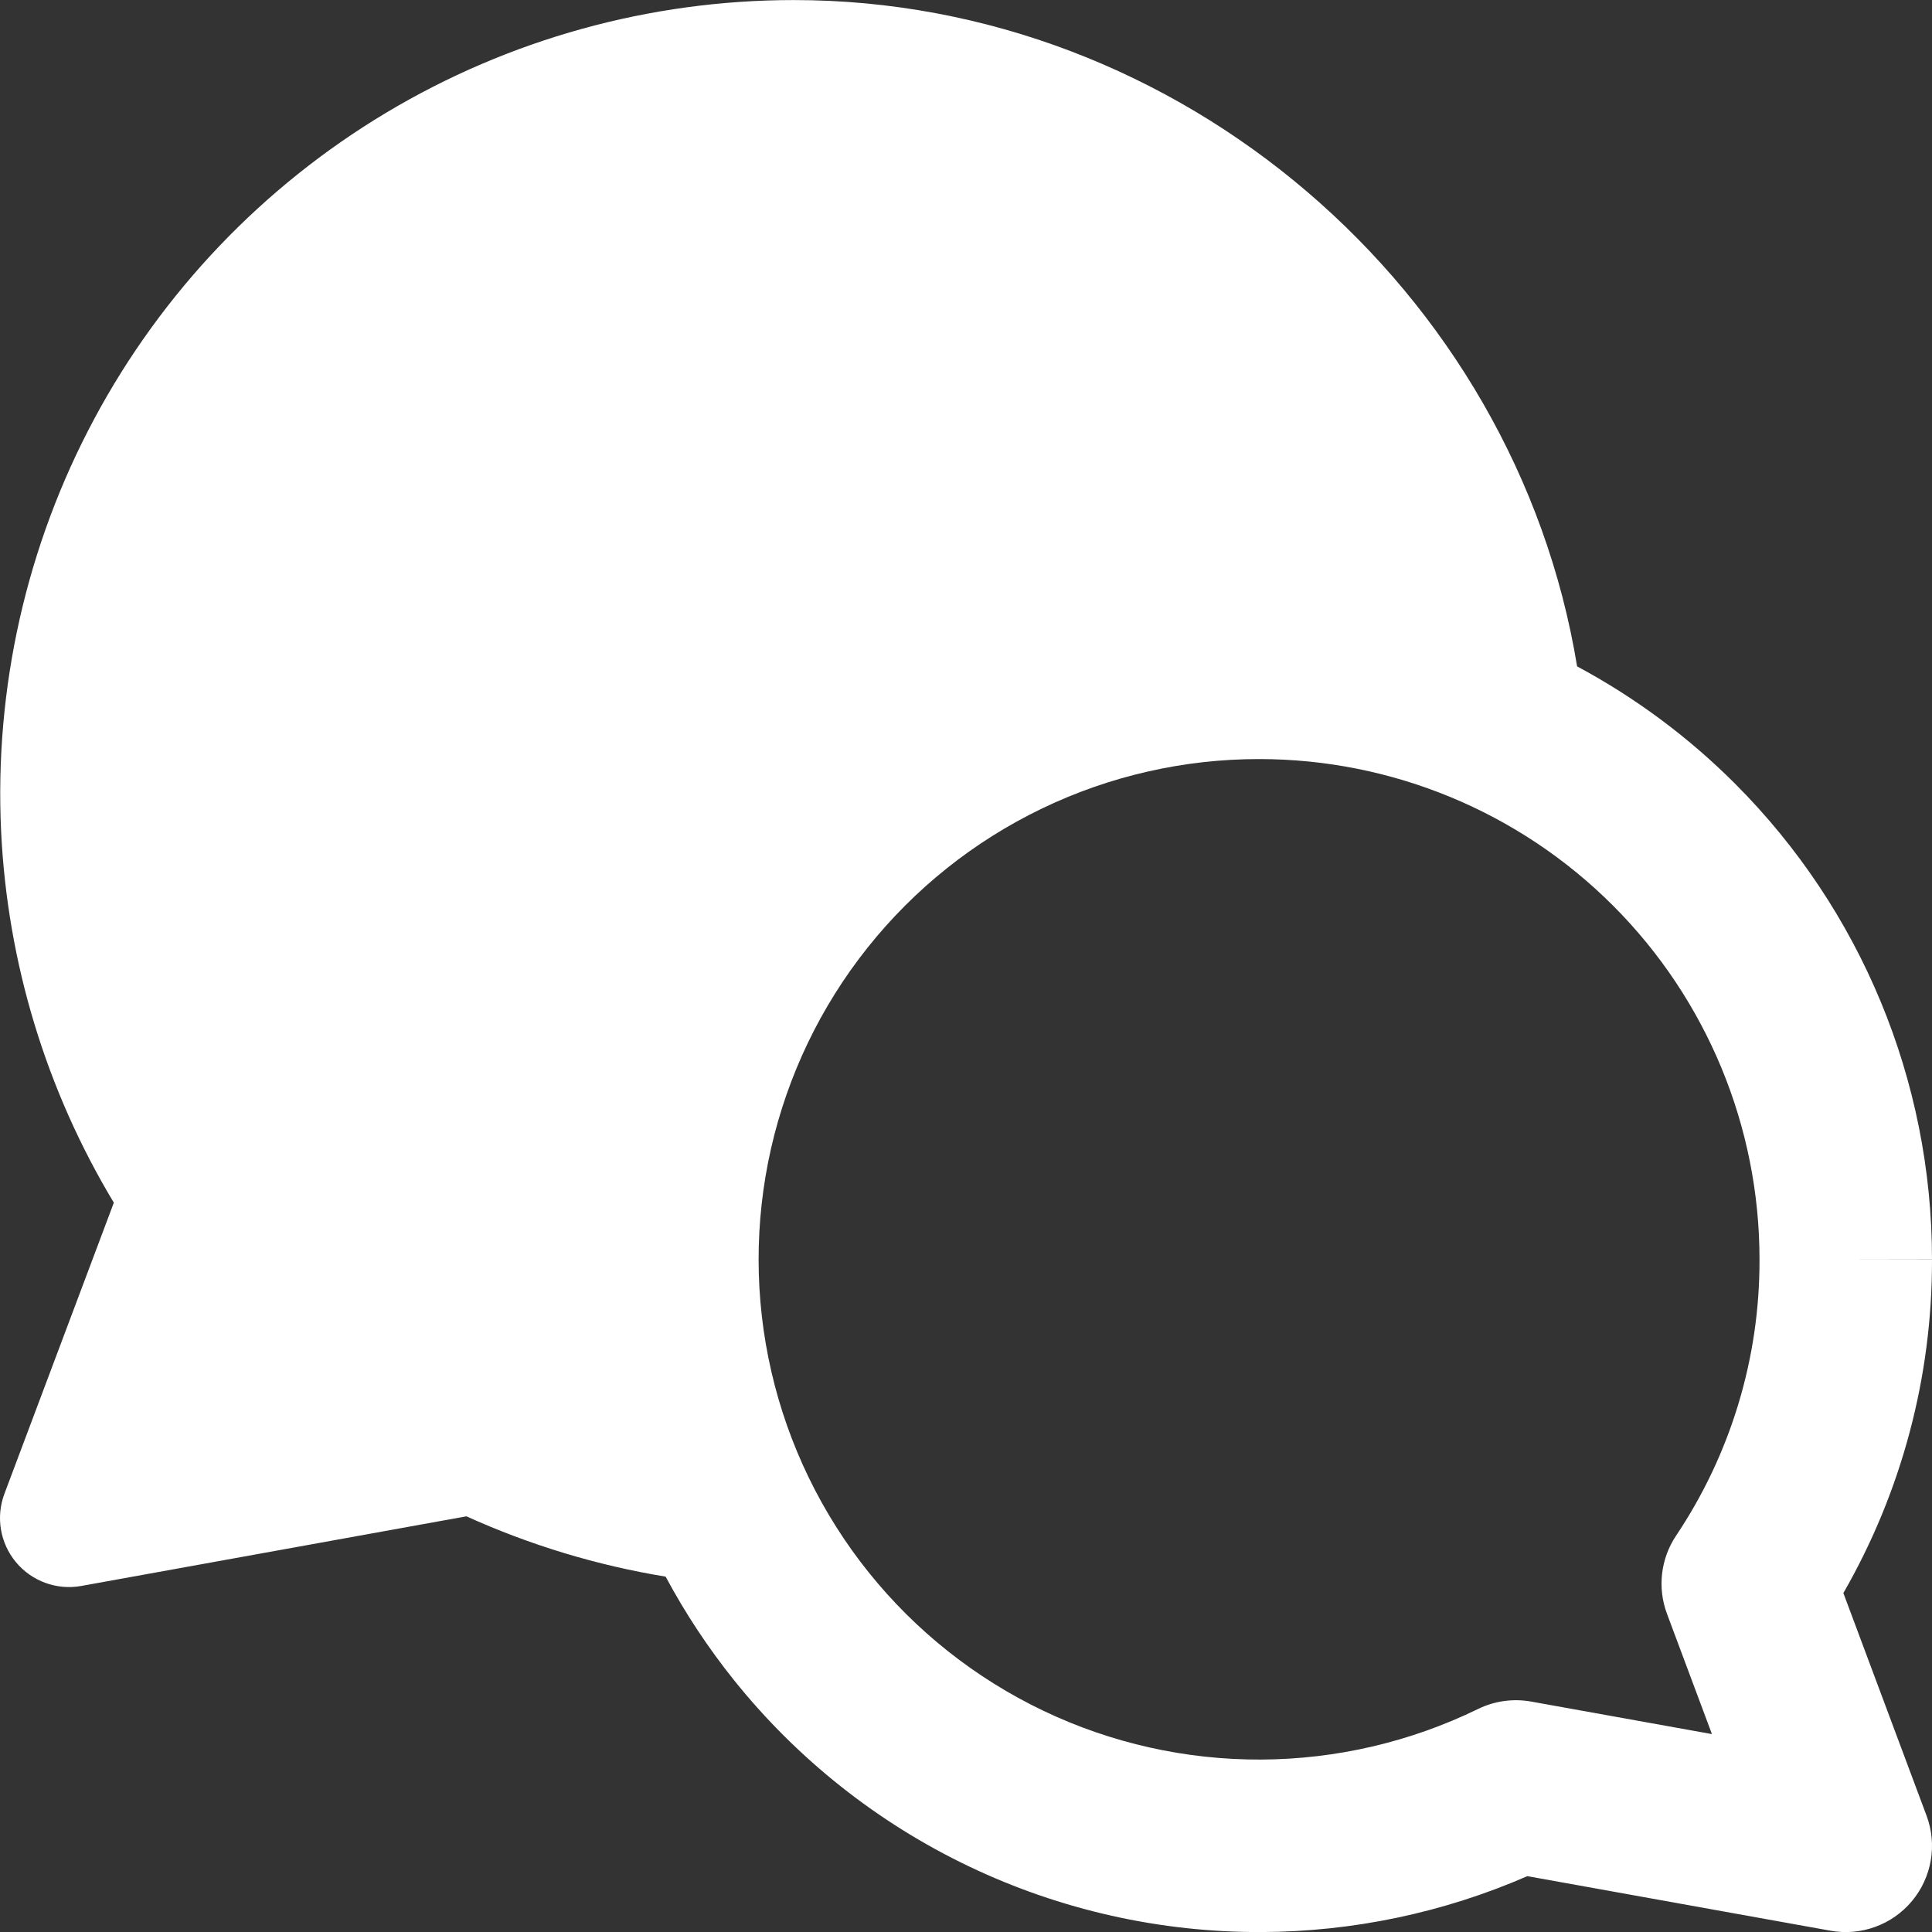 <?xml version="1.0" encoding="UTF-8"?> <svg xmlns="http://www.w3.org/2000/svg" width="64" height="64" viewBox="0 0 64 64" fill="none"><rect x="0" y="0" width="64" height="64" fill="#333333" stroke="none"/><g clip-path="url(#clip0_948_933)"><path fill-rule="evenodd" clip-rule="evenodd" d="M52.244 22.075C50.194 9.585 39.1 -0.005 26.285 0.002C21.53 0.004 16.865 1.295 12.786 3.738C8.707 6.181 5.367 9.685 3.122 13.876C0.877 18.068 -0.189 22.789 0.037 27.539C0.245 31.891 1.53 36.117 3.771 39.84L0.146 49.484C-0.143 50.253 0.003 51.12 0.53 51.751C1.057 52.383 1.883 52.683 2.692 52.537L15.451 50.23C17.558 51.185 19.777 51.855 22.05 52.228C22.697 53.436 23.455 54.585 24.317 55.66C26.415 58.276 29.077 60.385 32.103 61.829C35.129 63.273 38.442 64.016 41.796 64.002C44.828 63.989 47.822 63.358 50.596 62.15L60.637 63.957C61.648 64.139 62.678 63.764 63.336 62.976C63.995 62.188 64.179 61.106 63.819 60.145L61.064 52.772C62.995 49.415 64.012 45.601 64 41.711V41.716H61.143L64 41.711C63.999 35.803 61.651 30.136 57.473 25.958C55.915 24.4 54.151 23.097 52.244 22.075ZM34.511 26.786C36.757 25.704 39.219 25.143 41.712 25.145C46.107 25.145 50.325 26.891 53.432 29.998C56.54 33.106 58.286 37.321 58.286 41.716V41.725C58.296 44.98 57.334 48.165 55.523 50.87C55.011 51.634 54.899 52.598 55.221 53.459L56.71 57.444L50.723 56.367C50.126 56.26 49.51 56.345 48.965 56.611C46.724 57.704 44.265 58.277 41.771 58.288C39.278 58.298 36.814 57.746 34.564 56.672C32.314 55.598 30.335 54.03 28.775 52.085C27.215 50.14 26.113 47.868 25.553 45.438C24.993 43.008 24.989 40.484 25.54 38.052C26.092 35.62 27.185 33.344 28.738 31.394C30.291 29.443 32.264 27.868 34.511 26.786Z" fill="white"></path></g><defs><clipPath id="clip0_948_933"><rect width="64" height="64" fill="white"></rect></clipPath></defs></svg> 